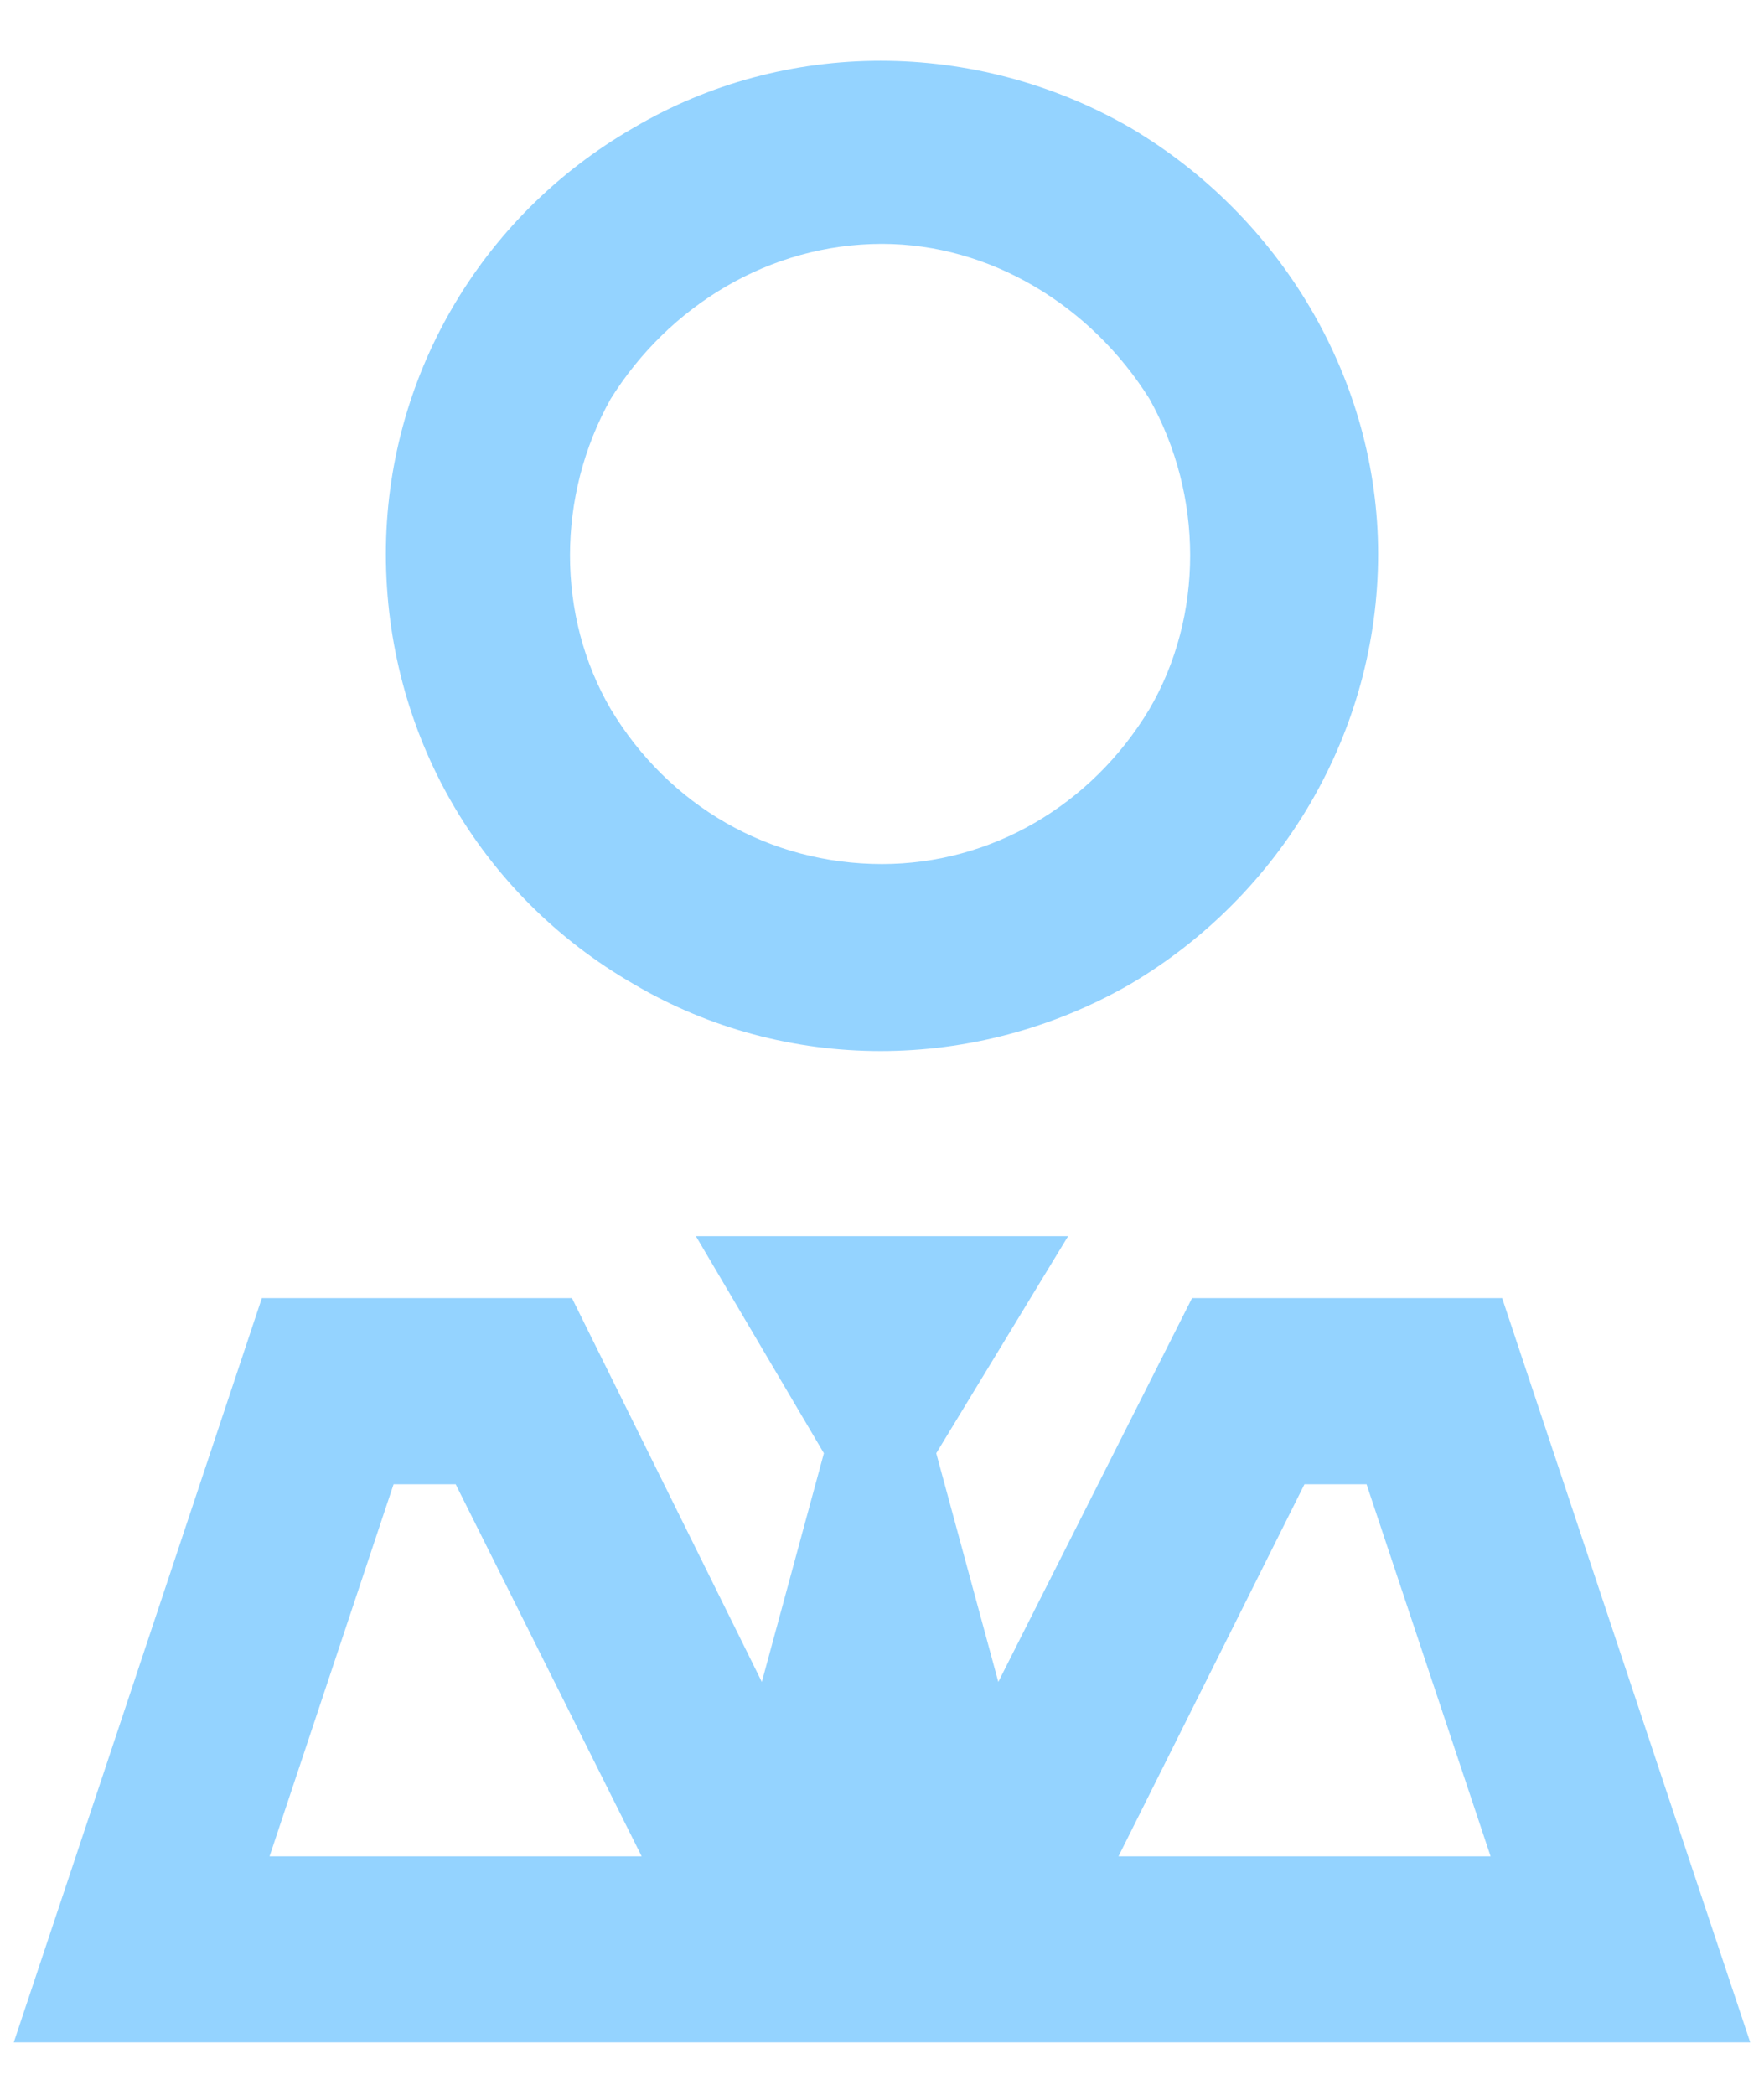 <svg width="16" height="19" viewBox="0 0 16 19" fill="none" xmlns="http://www.w3.org/2000/svg">
<path d="M8 7.837C8.984 7.837 9.898 7.31 10.426 6.431C10.918 5.587 10.918 4.497 10.426 3.618C9.898 2.774 8.984 2.212 8 2.212C6.98 2.212 6.066 2.774 5.539 3.618C5.047 4.497 5.047 5.587 5.539 6.431C6.066 7.31 6.98 7.837 8 7.837ZM12.5 5.024C12.5 6.642 11.621 8.118 10.25 8.927C8.844 9.735 7.121 9.735 5.75 8.927C4.344 8.118 3.5 6.642 3.5 5.024C3.5 3.442 4.344 1.966 5.75 1.157C7.121 0.349 8.844 0.349 10.25 1.157C11.621 1.966 12.5 3.442 12.5 5.024ZM7.473 13.181L6.312 11.212H8H9.688L8.492 13.181L9.055 15.255L10.812 11.774H13.625L15.312 16.837L15.875 18.524H14.082H9.969H9.301H6.664H6.031H1.883H0.125L0.688 16.837L2.375 11.774H5.188L6.91 15.255L7.473 13.181ZM13.52 16.837L12.395 13.462H11.832L10.145 16.837H13.52ZM4.133 13.462H3.57L2.445 16.837H5.82L4.133 13.462Z" fill="#94D3FF"/>
</svg>
